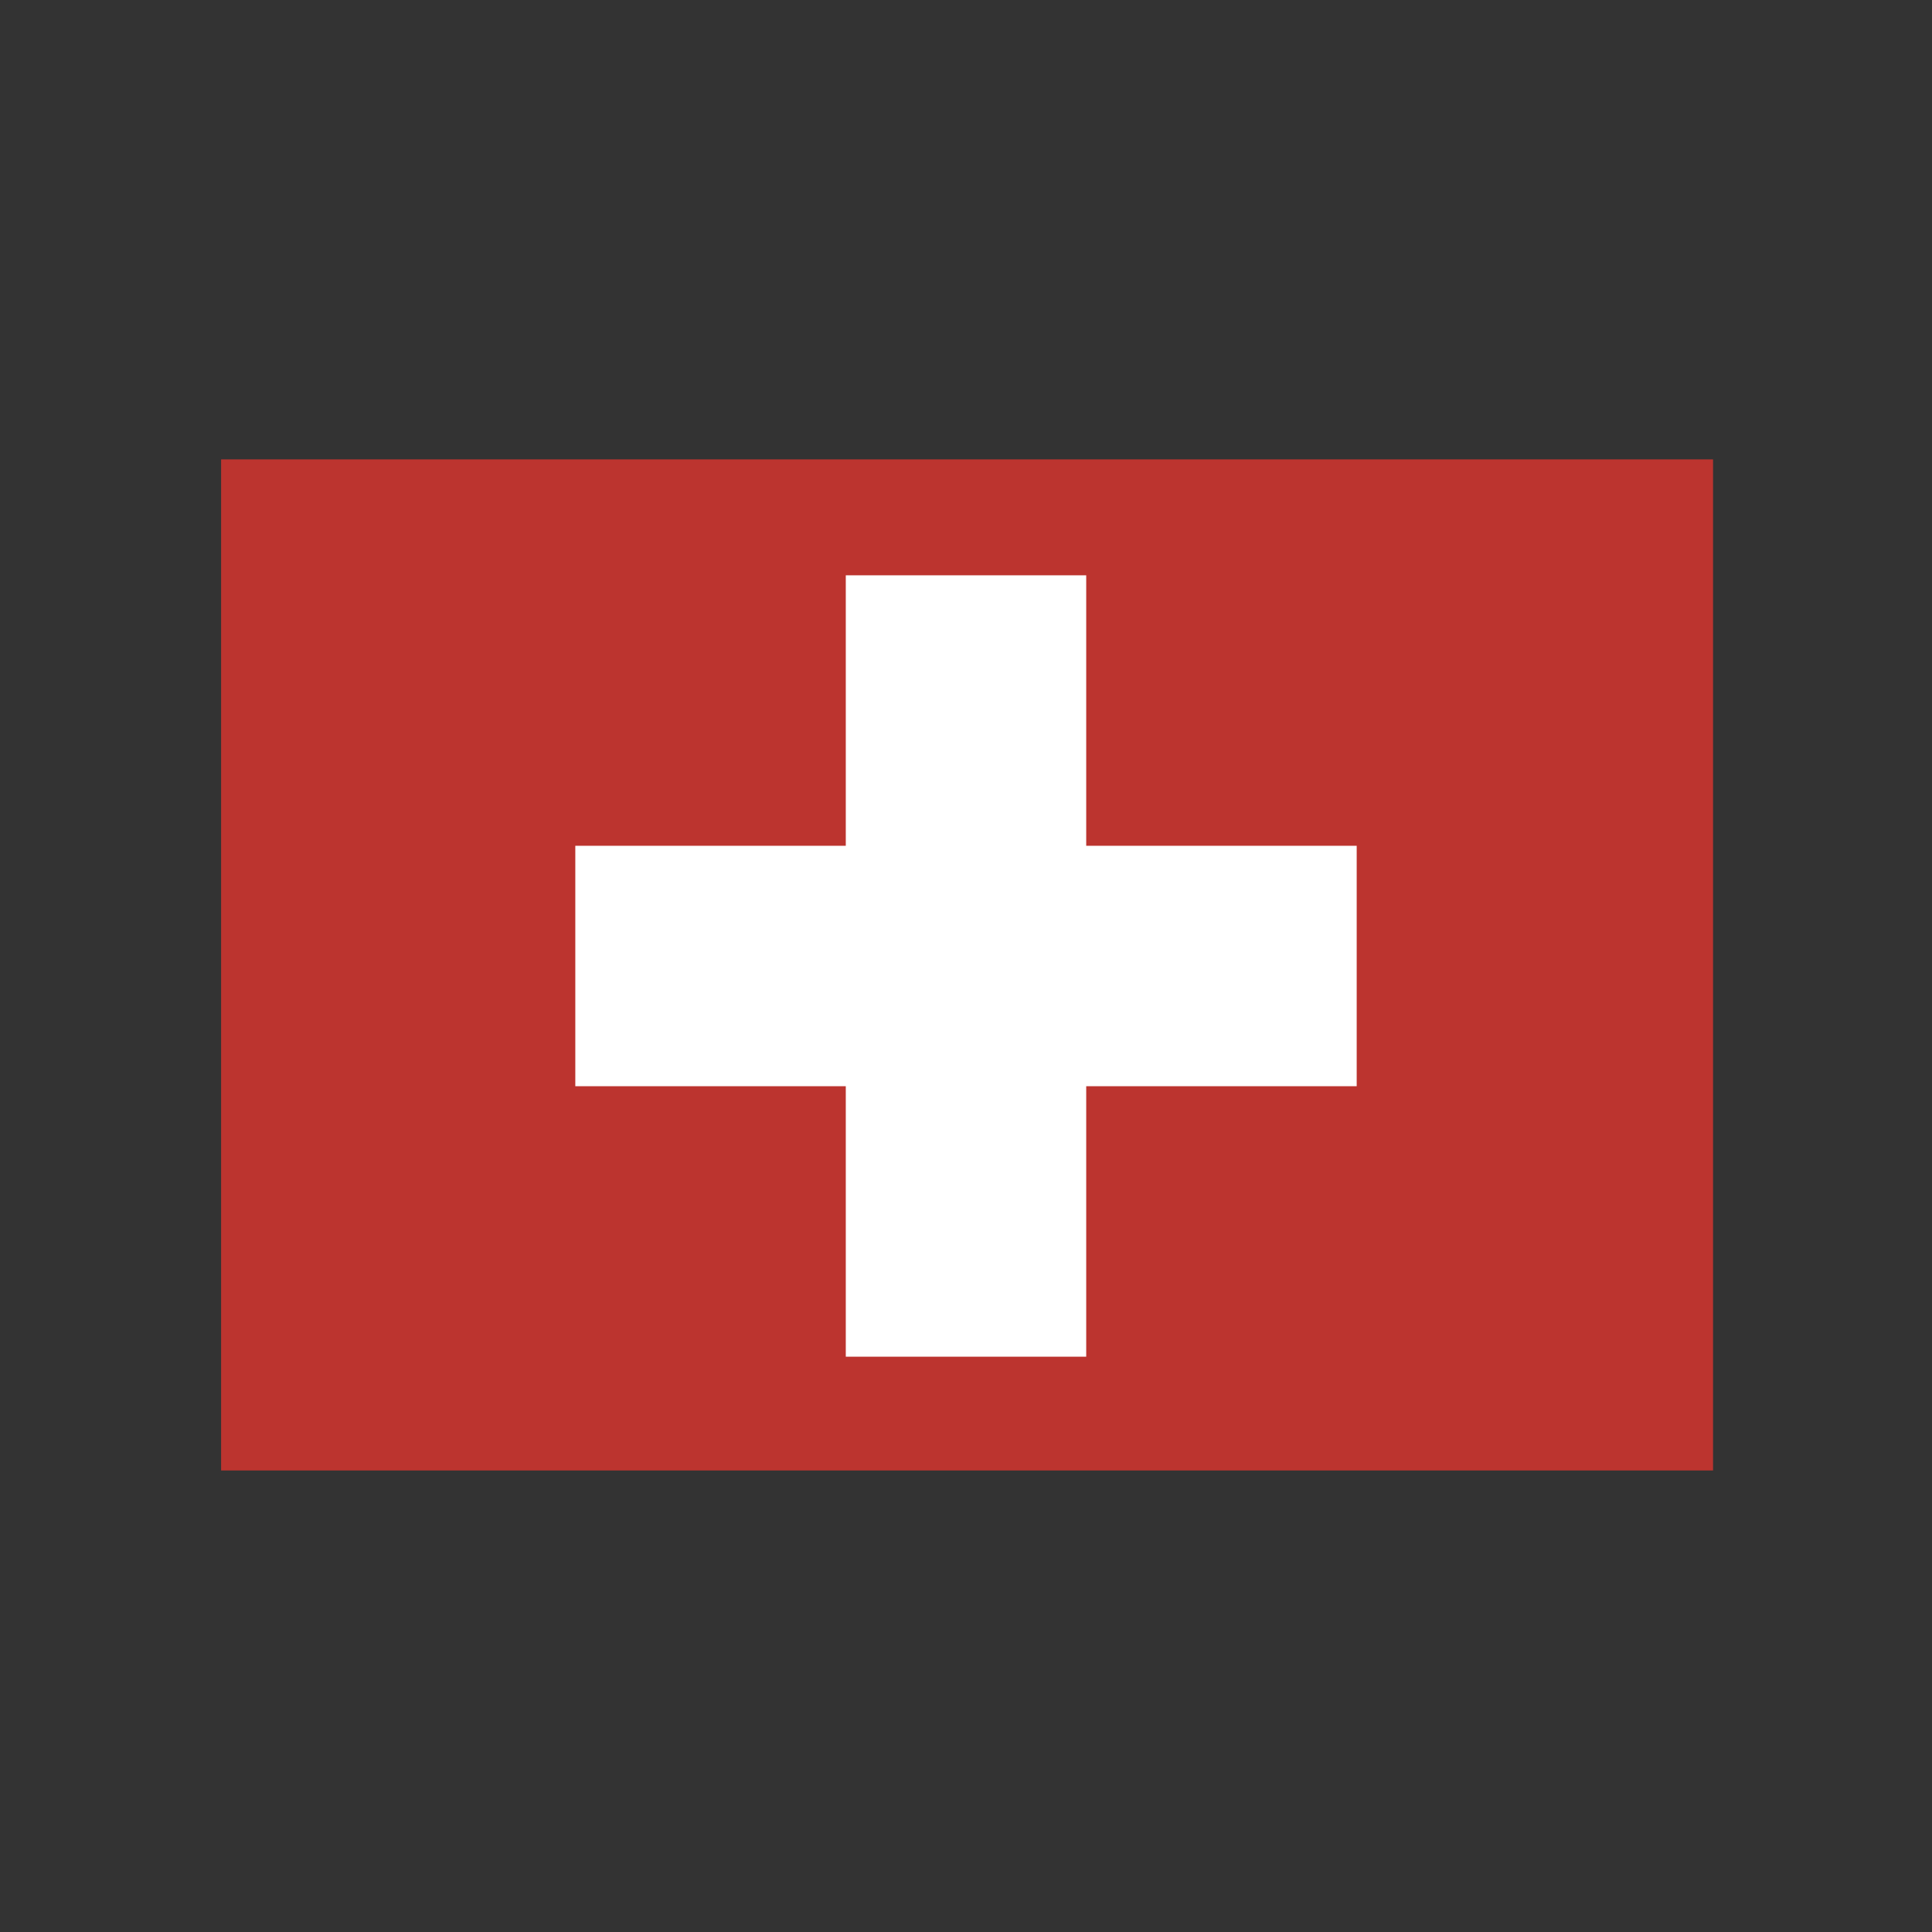 <?xml version="1.0" encoding="utf-8"?>
<!-- Generator: Adobe Illustrator 22.1.0, SVG Export Plug-In . SVG Version: 6.00 Build 0)  -->
<svg version="1.1" id="Livello_1" xmlns="http://www.w3.org/2000/svg" xmlns:xlink="http://www.w3.org/1999/xlink" x="0px" y="0px"
	 viewBox="0 0 90 90" style="enable-background:new 0 0 90 90;" xml:space="preserve">
<rect x="0" y="0" width="90" height="90" fill="#333333" stroke="none"/>
<style type="text/css">
	.st0{fill:#BC342F;}
	.st1{fill:#FFFFFF;}
</style>
<rect x="21.4" y="10.2" transform="matrix(-1.836970e-16 1 -1 -1.836970e-16 90 7.105427e-15)" class="st0" width="47.1" height="69.5"/>
<rect x="39.4" y="26.8" transform="matrix(-1.836970e-16 1 -1 -1.836970e-16 90 7.105427e-15)" class="st1" width="11.2" height="36.4"/>
<rect x="39.4" y="26.8" transform="matrix(-1 -1.224647e-16 1.224647e-16 -1 90 90)" class="st1" width="11.2" height="36.4"/>
</svg>

